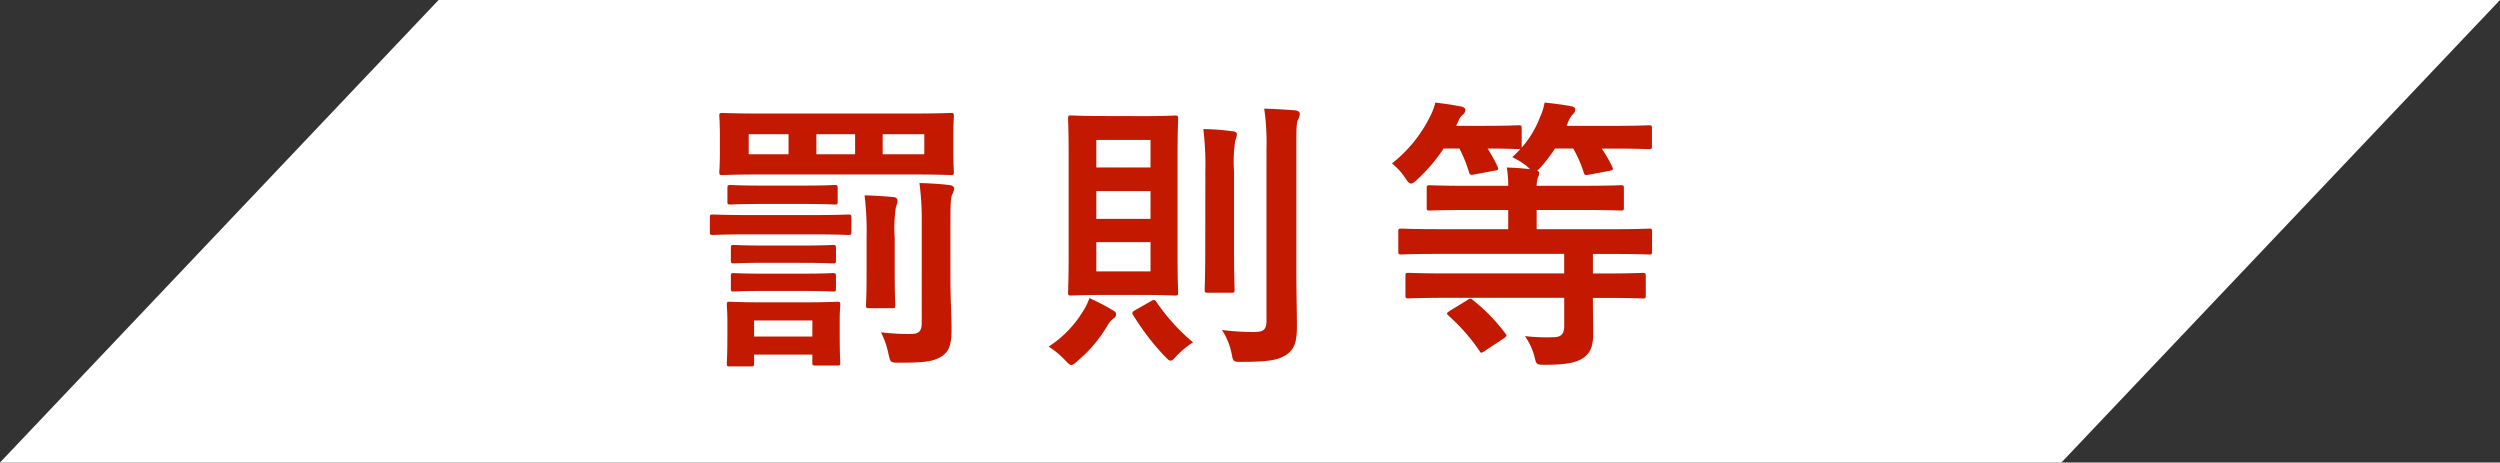 <svg xmlns="http://www.w3.org/2000/svg" viewBox="0 0 313.505 58"><rect x="0" y="0" width="313.505" height="58" fill="#333333" stroke="none"/><g id="レイヤー_2" data-name="レイヤー 2"><g id="レイヤー_1-2" data-name="レイヤー 1"><polygon points="258.505 58 0 58 55 0 313.505 0 258.505 58" fill="#fff"/><path d="M93.987,29.392c-3.239,0-4.356.071-4.571.071-.36,0-.4-.036-.4-.4V27.3c0-.361.036-.4.4-.4.215,0,1.332.071,4.571.071h7.847c3.2,0,4.284-.071,4.5-.071.4,0,.432.035.432.4v1.763c0,.36-.036.4-.432.4-.215,0-1.3-.071-4.5-.071ZM114.36,14.237c3.384,0,4.608-.072,4.86-.072.36,0,.4.036.4.4,0,.215-.072.827-.072,2.411v2.2c0,1.583.072,2.159.072,2.375,0,.36-.036.4-.4.4-.252,0-1.476-.072-4.86-.072H95.427c-3.384,0-4.572.072-4.823.072-.36,0-.4-.036-.4-.4,0-.216.071-.792.071-2.375v-2.2c0-1.584-.071-2.2-.071-2.411,0-.361.036-.4.4-.4.251,0,1.439.072,4.823.072ZM91.539,45.949c-.36,0-.395-.036-.395-.4,0-.252.071-.791.071-3.959v-1.26c0-1.26-.071-1.836-.071-2.088,0-.36.035-.4.395-.4.216,0,1.188.071,4,.071h5.4c2.808,0,3.78-.071,4.032-.071.36,0,.4.035.4.4,0,.216-.071.792-.071,1.8v1.512c0,3.095.071,3.671.071,3.887,0,.36-.035.4-.4.4h-2.7c-.36,0-.4-.036-.4-.4v-.971H94.563v1.079c0,.36-.036.4-.4.4Zm4-20.373c-2.808,0-3.672.071-3.888.071-.4,0-.432-.035-.432-.395v-1.62c0-.4.036-.432.432-.432.216,0,1.08.072,3.888.072h5.183c2.772,0,3.708-.072,3.924-.072.359,0,.4.036.4.432v1.62c0,.36-.037.395-.4.395-.216,0-1.152-.071-3.924-.071Zm.288,7.379c-2.7,0-3.6.072-3.816.072-.324,0-.36-.036-.36-.432V31.119c0-.36.036-.4.36-.4.216,0,1.116.072,3.816.072h4.787c2.7,0,3.6-.072,3.816-.072.36,0,.4.036.4.4V32.6c0,.4-.036.432-.4.432-.217,0-1.116-.072-3.816-.072Zm0,3.527c-2.7,0-3.6.073-3.816.073-.324,0-.36-.036-.36-.4V34.646c0-.359.036-.4.36-.4.216,0,1.116.072,3.816.072h4.787c2.7,0,3.6-.072,3.816-.072.36,0,.4.036.4.4v1.512c0,.361-.036.4-.4.4-.217,0-1.116-.073-3.816-.073Zm3.059-17.133v-2.52h-5v2.52ZM94.563,42.206h7.307V40.19H94.563Zm12.67-25.377h-4.859v2.52h4.859Zm1.44,13.03a38.469,38.469,0,0,0-.252-5.363c1.26.036,2.376.108,3.636.216.324.036.5.216.5.432a3.8,3.8,0,0,1-.216.864,17.534,17.534,0,0,0-.144,3.815V34.4c0,2.483.071,3.635.071,3.851,0,.36-.035.4-.4.4H109c-.36,0-.4-.036-.4-.4,0-.252.072-1.368.072-3.851Zm10.511,4.932c0,2.556.144,4.931.144,6.443,0,2.052-.324,2.808-1.188,3.419-1.044.648-1.908.828-5.328.828-1.151,0-1.151,0-1.4-1.116a10.791,10.791,0,0,0-.936-2.7,27.3,27.3,0,0,0,3.672.216c1.007,0,1.439-.252,1.439-1.4V28.1a34.933,34.933,0,0,0-.288-5.148c1.332.036,2.52.108,3.744.252.4.036.612.252.612.432a1.881,1.881,0,0,1-.252.756c-.18.4-.216,1.152-.216,3.635Zm-3.276-17.962h-5.219v2.52h5.219Z" fill="#c21900"/><path d="M135.891,38.894a6.478,6.478,0,0,0,.72-1.512,27.353,27.353,0,0,1,2.916,1.512c.324.18.432.324.432.5a.6.6,0,0,1-.324.54,2.774,2.774,0,0,0-.72.828,17,17,0,0,1-3.707,4.427c-.433.4-.648.577-.864.577-.18,0-.361-.145-.684-.5a10.888,10.888,0,0,0-2.16-1.8A13.8,13.8,0,0,0,135.891,38.894Zm7.487-24.332c2.772,0,3.708-.073,3.96-.073.36,0,.4.036.4.4,0,.216-.072,1.692-.072,4.823V31.8c0,3.168.072,4.643.072,4.859,0,.36-.036.4-.4.4-.252,0-1.188-.073-3.96-.073H138.3c-2.807,0-3.707.073-3.959.073-.361,0-.4-.037-.4-.4,0-.252.072-1.691.072-4.859v-12.1c0-3.131-.072-4.607-.072-4.823,0-.36.035-.4.4-.4.252,0,1.152.073,3.959.073Zm-5.9,2.987V21h6.8V17.549Zm6.8,9.9V23.956h-6.8v3.491Zm0,2.916h-6.8v3.672h6.8Zm.036,7.415c.432-.252.5-.215.72.108a24.916,24.916,0,0,0,4.571,5.04,11.565,11.565,0,0,0-2.123,1.763c-.324.36-.5.54-.684.54-.216,0-.4-.215-.828-.647a31.145,31.145,0,0,1-3.851-5.04c-.217-.324-.144-.432.288-.684Zm6.839-16.234a38.477,38.477,0,0,0-.252-5.363,30.938,30.938,0,0,1,3.708.288c.36.036.5.18.5.4a2.86,2.86,0,0,1-.216.792,18.236,18.236,0,0,0-.144,3.851v9.683c0,3.419.072,4.895.072,5.112,0,.359-.036.4-.4.4h-2.951c-.361,0-.4-.036-.4-.4,0-.252.071-1.693.071-5.112Zm11.411,12.31c0,2.521.072,5.292.072,7.092,0,1.764-.252,2.807-1.3,3.528-1.008.647-2.088.9-5.543.9-1.152,0-1.152.036-1.368-1.151a8.571,8.571,0,0,0-1.188-2.844,31.74,31.74,0,0,0,4,.252c1.152,0,1.583-.252,1.583-1.4V18.736a29.661,29.661,0,0,0-.287-5.111q2,.054,3.887.216c.36.036.576.216.576.4a1.684,1.684,0,0,1-.216.756c-.216.432-.216,1.224-.216,3.636Z" fill="#c21900"/><path d="M181.359,37.347c-3.348,0-4.5.071-4.715.071-.361,0-.4-.036-.4-.4V34.646c0-.4.035-.431.4-.431.215,0,1.367.072,4.715.072h14.794V31.839H180.315c-3.24,0-4.319.072-4.536.072-.4,0-.431-.036-.431-.4V29.067c0-.359.035-.4.431-.4.217,0,1.3.072,4.536.072h8.819V26.332h-4.823c-3.528,0-4.788.072-5,.072-.36,0-.4-.036-.4-.4V23.632c0-.36.036-.4.4-.4.216,0,1.476.072,5,.072h4.823a13.281,13.281,0,0,0-.18-2.3c1.044.036,2.088.108,2.916.217l-.252-.253a9.057,9.057,0,0,0-1.98-1.26,13.486,13.486,0,0,0,1.008-1.007h-.252c-.216,0-1.152-.072-3.852-.072A17.356,17.356,0,0,1,187.8,20.9c.144.325.108.432-.36.5l-2.52.468c-.54.109-.611.072-.72-.324a16.583,16.583,0,0,0-1.187-2.915h-1.98a21.587,21.587,0,0,1-3.312,3.887c-.36.324-.576.5-.792.5s-.4-.216-.72-.72a8.118,8.118,0,0,0-1.655-1.8,17.175,17.175,0,0,0,4.787-5.9,7.259,7.259,0,0,0,.648-1.728c1.008.109,2.268.288,3.276.5.359.072.5.252.5.432a.794.794,0,0,1-.325.576,1.75,1.75,0,0,0-.575.864,3.535,3.535,0,0,0-.252.54h3.635c2.952,0,3.924-.072,4.14-.072.4,0,.432.036.432.432v2.376a12.592,12.592,0,0,0,2.3-3.816,7.919,7.919,0,0,0,.576-1.836c1.116.109,2.484.288,3.348.468.4.072.5.252.5.4a.815.815,0,0,1-.288.577,2.712,2.712,0,0,0-.54.827,4.808,4.808,0,0,0-.252.648h5.507c3.384,0,4.572-.072,4.787-.072.36,0,.4.036.4.432v2.16c0,.36-.036.4-.4.4-.215,0-1.4-.072-4.787-.072h-1.116a15.972,15.972,0,0,1,1.332,2.3c.144.323.072.431-.4.5l-2.484.467c-.539.108-.612.073-.719-.324a15.288,15.288,0,0,0-1.3-2.951H195a18.852,18.852,0,0,1-1.728,2.267,3.3,3.3,0,0,1-.5.5c.143.073.251.18.251.288a1.344,1.344,0,0,1-.144.541,3.086,3.086,0,0,0-.18,1.079h5.58c3.563,0,4.787-.072,5-.072.324,0,.36.036.36.4v2.376c0,.36-.036.4-.36.4-.216,0-1.44-.072-5-.072H192.7v2.411h9.539c3.24,0,4.356-.072,4.572-.072.323,0,.359.037.359.4v2.448c0,.36-.036.4-.359.4-.216,0-1.332-.072-4.572-.072h-2.484v2.448h1.476c3.384,0,4.536-.072,4.751-.072.361,0,.4.036.4.431v2.376c0,.36-.035.4-.4.4-.215,0-1.367-.071-4.751-.071h-1.476v.539c0,1.26.037,2.628.037,3.816,0,1.44-.217,2.447-1.188,3.131-.829.576-1.98.9-4.824.9-1.116,0-1.116,0-1.368-1.08a8.073,8.073,0,0,0-1.187-2.519,23.158,23.158,0,0,0,3.491.144c1.044,0,1.44-.36,1.44-1.44V37.347Zm2.591.323c.217-.144.324-.216.432-.216s.18.072.325.18a22.152,22.152,0,0,1,4.031,4.139c.252.289.252.361-.144.649l-2.34,1.548c-.5.323-.54.359-.72.035a24.3,24.3,0,0,0-3.888-4.427c-.287-.252-.251-.324.181-.612Z" fill="#c21900"/></g></g></svg>